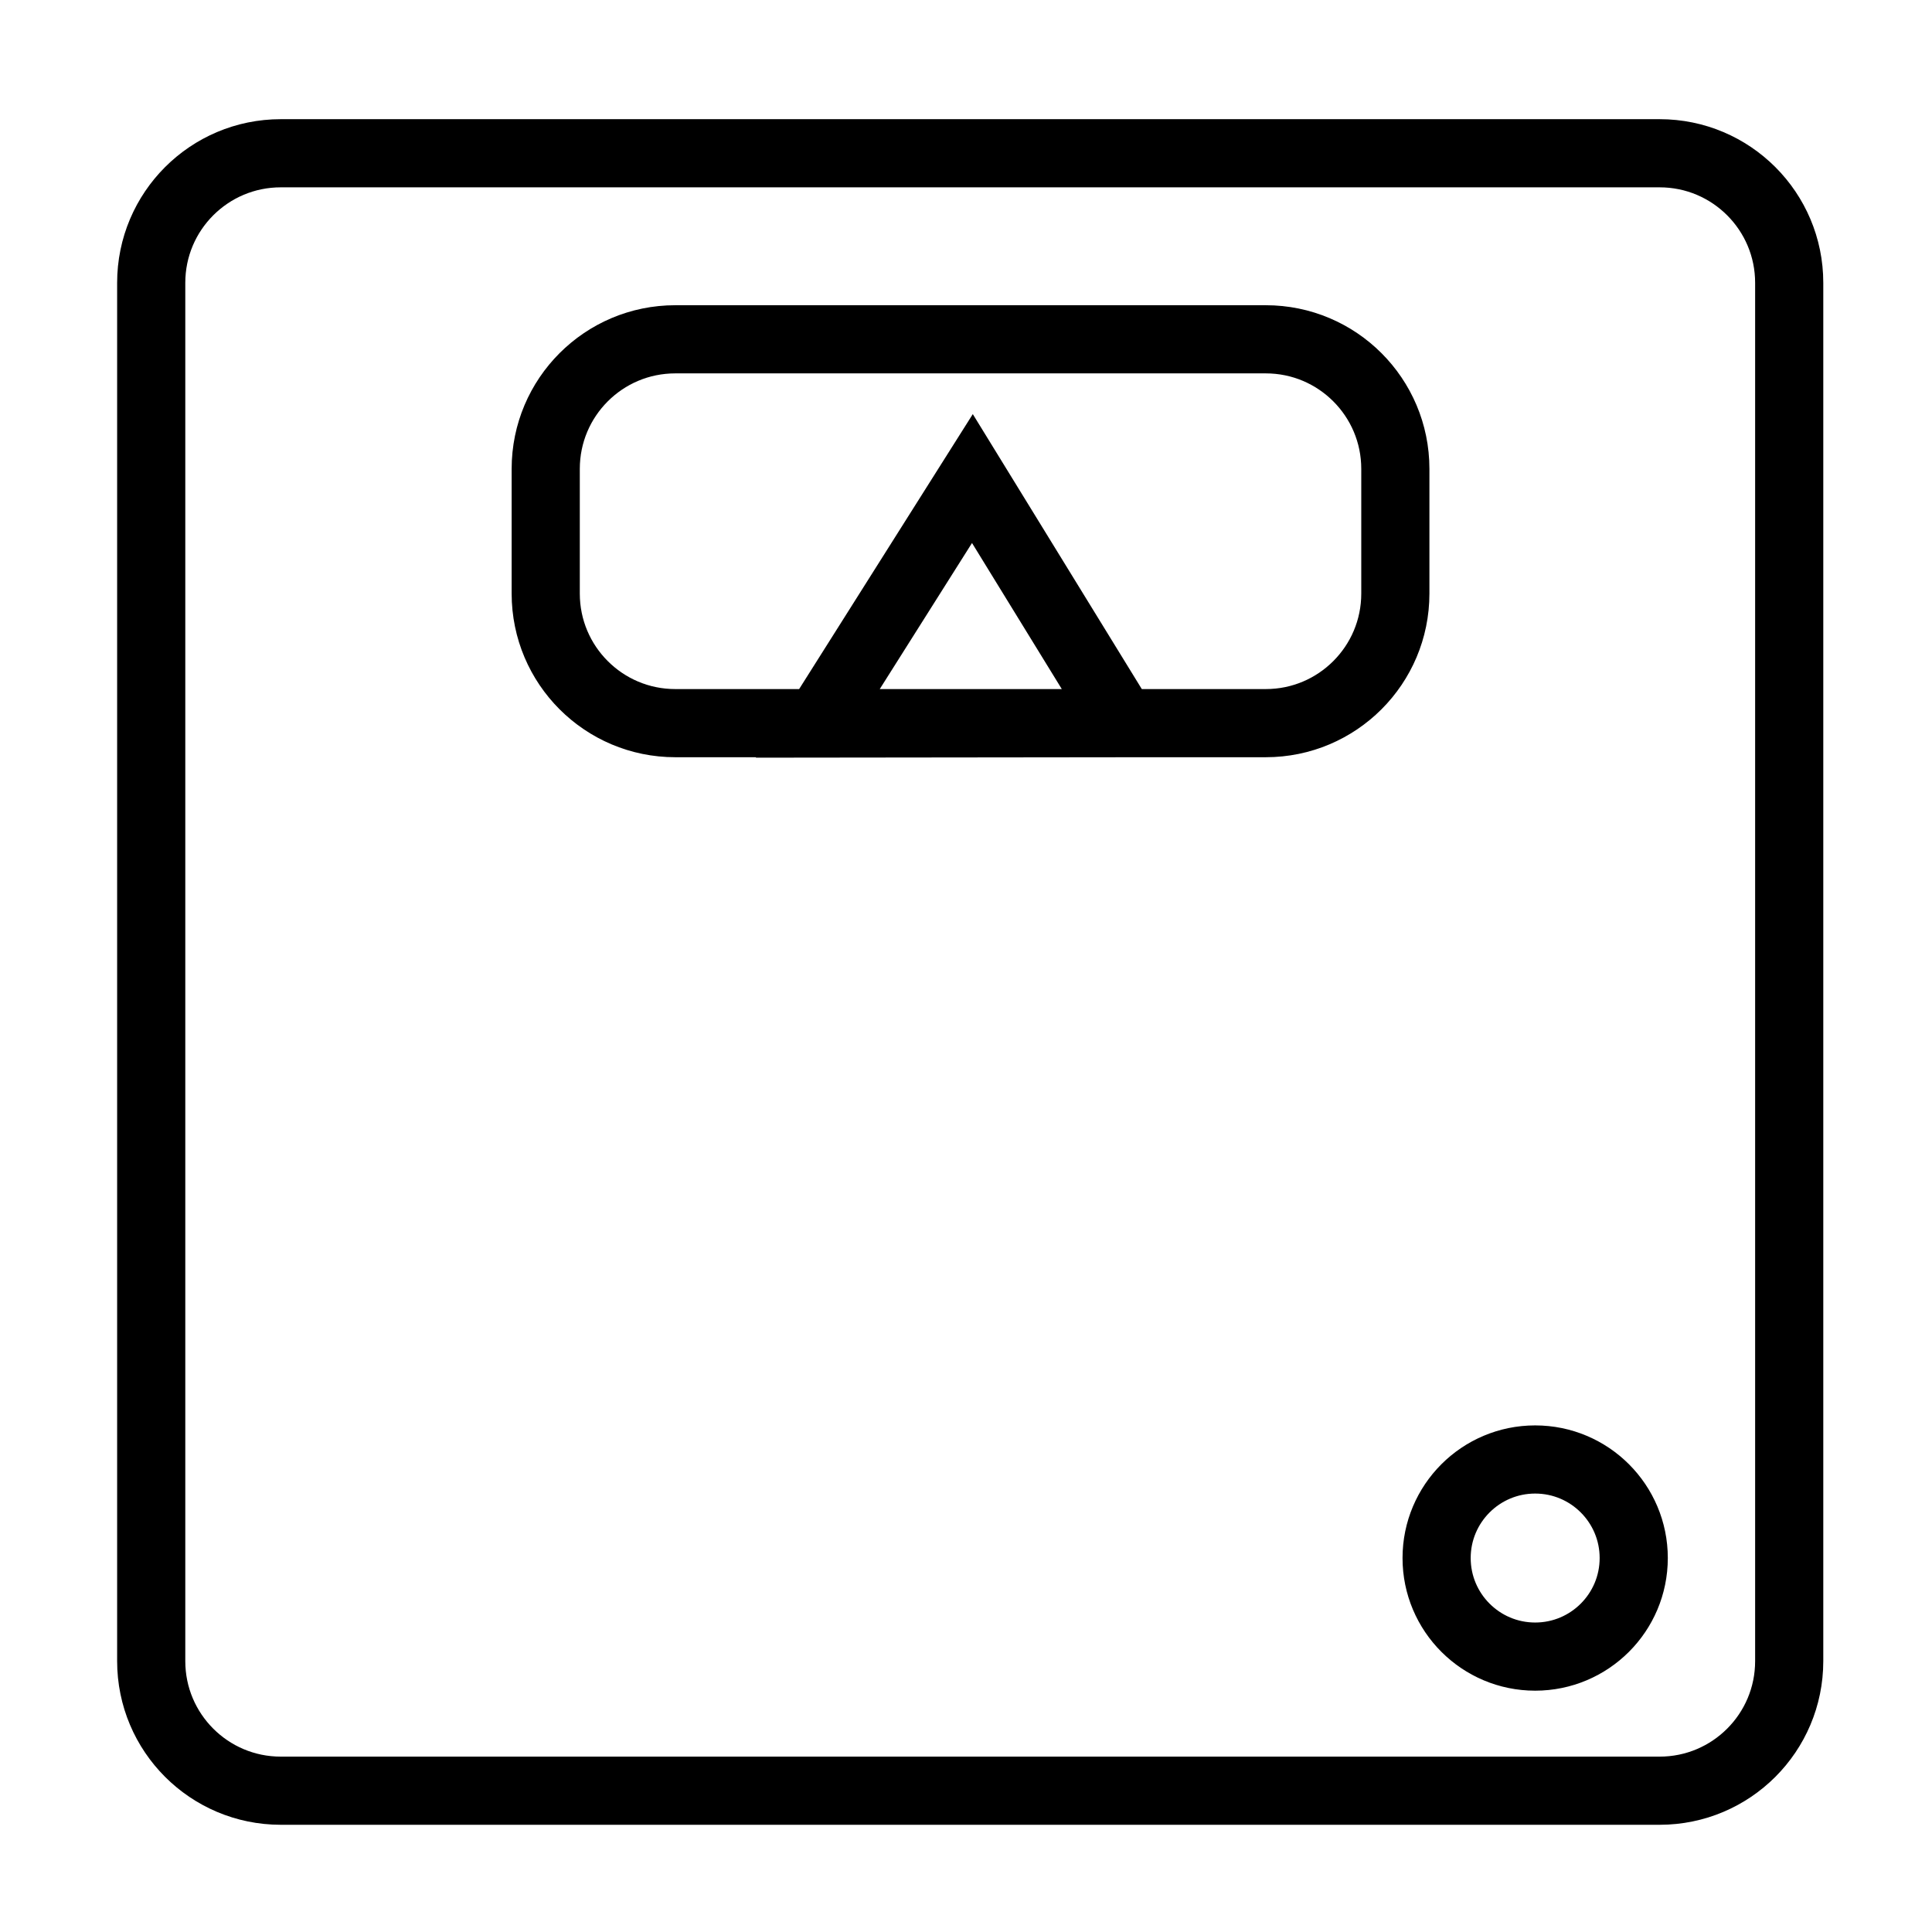 <?xml version="1.0" encoding="utf-8"?>
<!-- Generator: Adobe Illustrator 17.0.0, SVG Export Plug-In . SVG Version: 6.00 Build 0)  -->
<!DOCTYPE svg PUBLIC "-//W3C//DTD SVG 1.1//EN" "http://www.w3.org/Graphics/SVG/1.1/DTD/svg11.dtd">
<svg version="1.1" id="Layer_1" xmlns="http://www.w3.org/2000/svg" xmlns:xlink="http://www.w3.org/1999/xlink" x="0px" y="0px"
	 width="56.69px" height="56.69px" viewBox="0 0 56.69 56.69" enable-background="new 0 0 56.69 56.69" xml:space="preserve">
<path fill-rule="evenodd" clip-rule="evenodd" fill="none" stroke="#000000" stroke-width="2" stroke-miterlimit="10" d="
	M48.698,52.544H8.239c-2.1,0-3.802-1.702-3.802-3.802V8.299c0-2.1,1.702-3.802,3.802-3.802h40.459c2.1,0,3.802,1.702,3.802,3.802
	v40.443C52.5,50.842,50.798,52.544,48.698,52.544z M40.943,13.758c0-2.1-1.702-3.802-3.802-3.802H19.815
	c-2.1,0-3.802,1.702-3.802,3.802v3.659c0,2.1,1.702,3.802,3.802,3.802h17.326c2.1,0,3.802-1.702,3.802-3.802V13.758z M45.046,42.825
	c-1.597,0-2.892,1.295-2.892,2.892c0,1.597,1.295,2.892,2.892,2.892c1.597,0,2.892-1.295,2.892-2.892
	C47.938,44.12,46.643,42.825,45.046,42.825z M28.533,14.042l4.412,7.178l-8.952,0.01L28.533,14.042z"/>
</svg>
